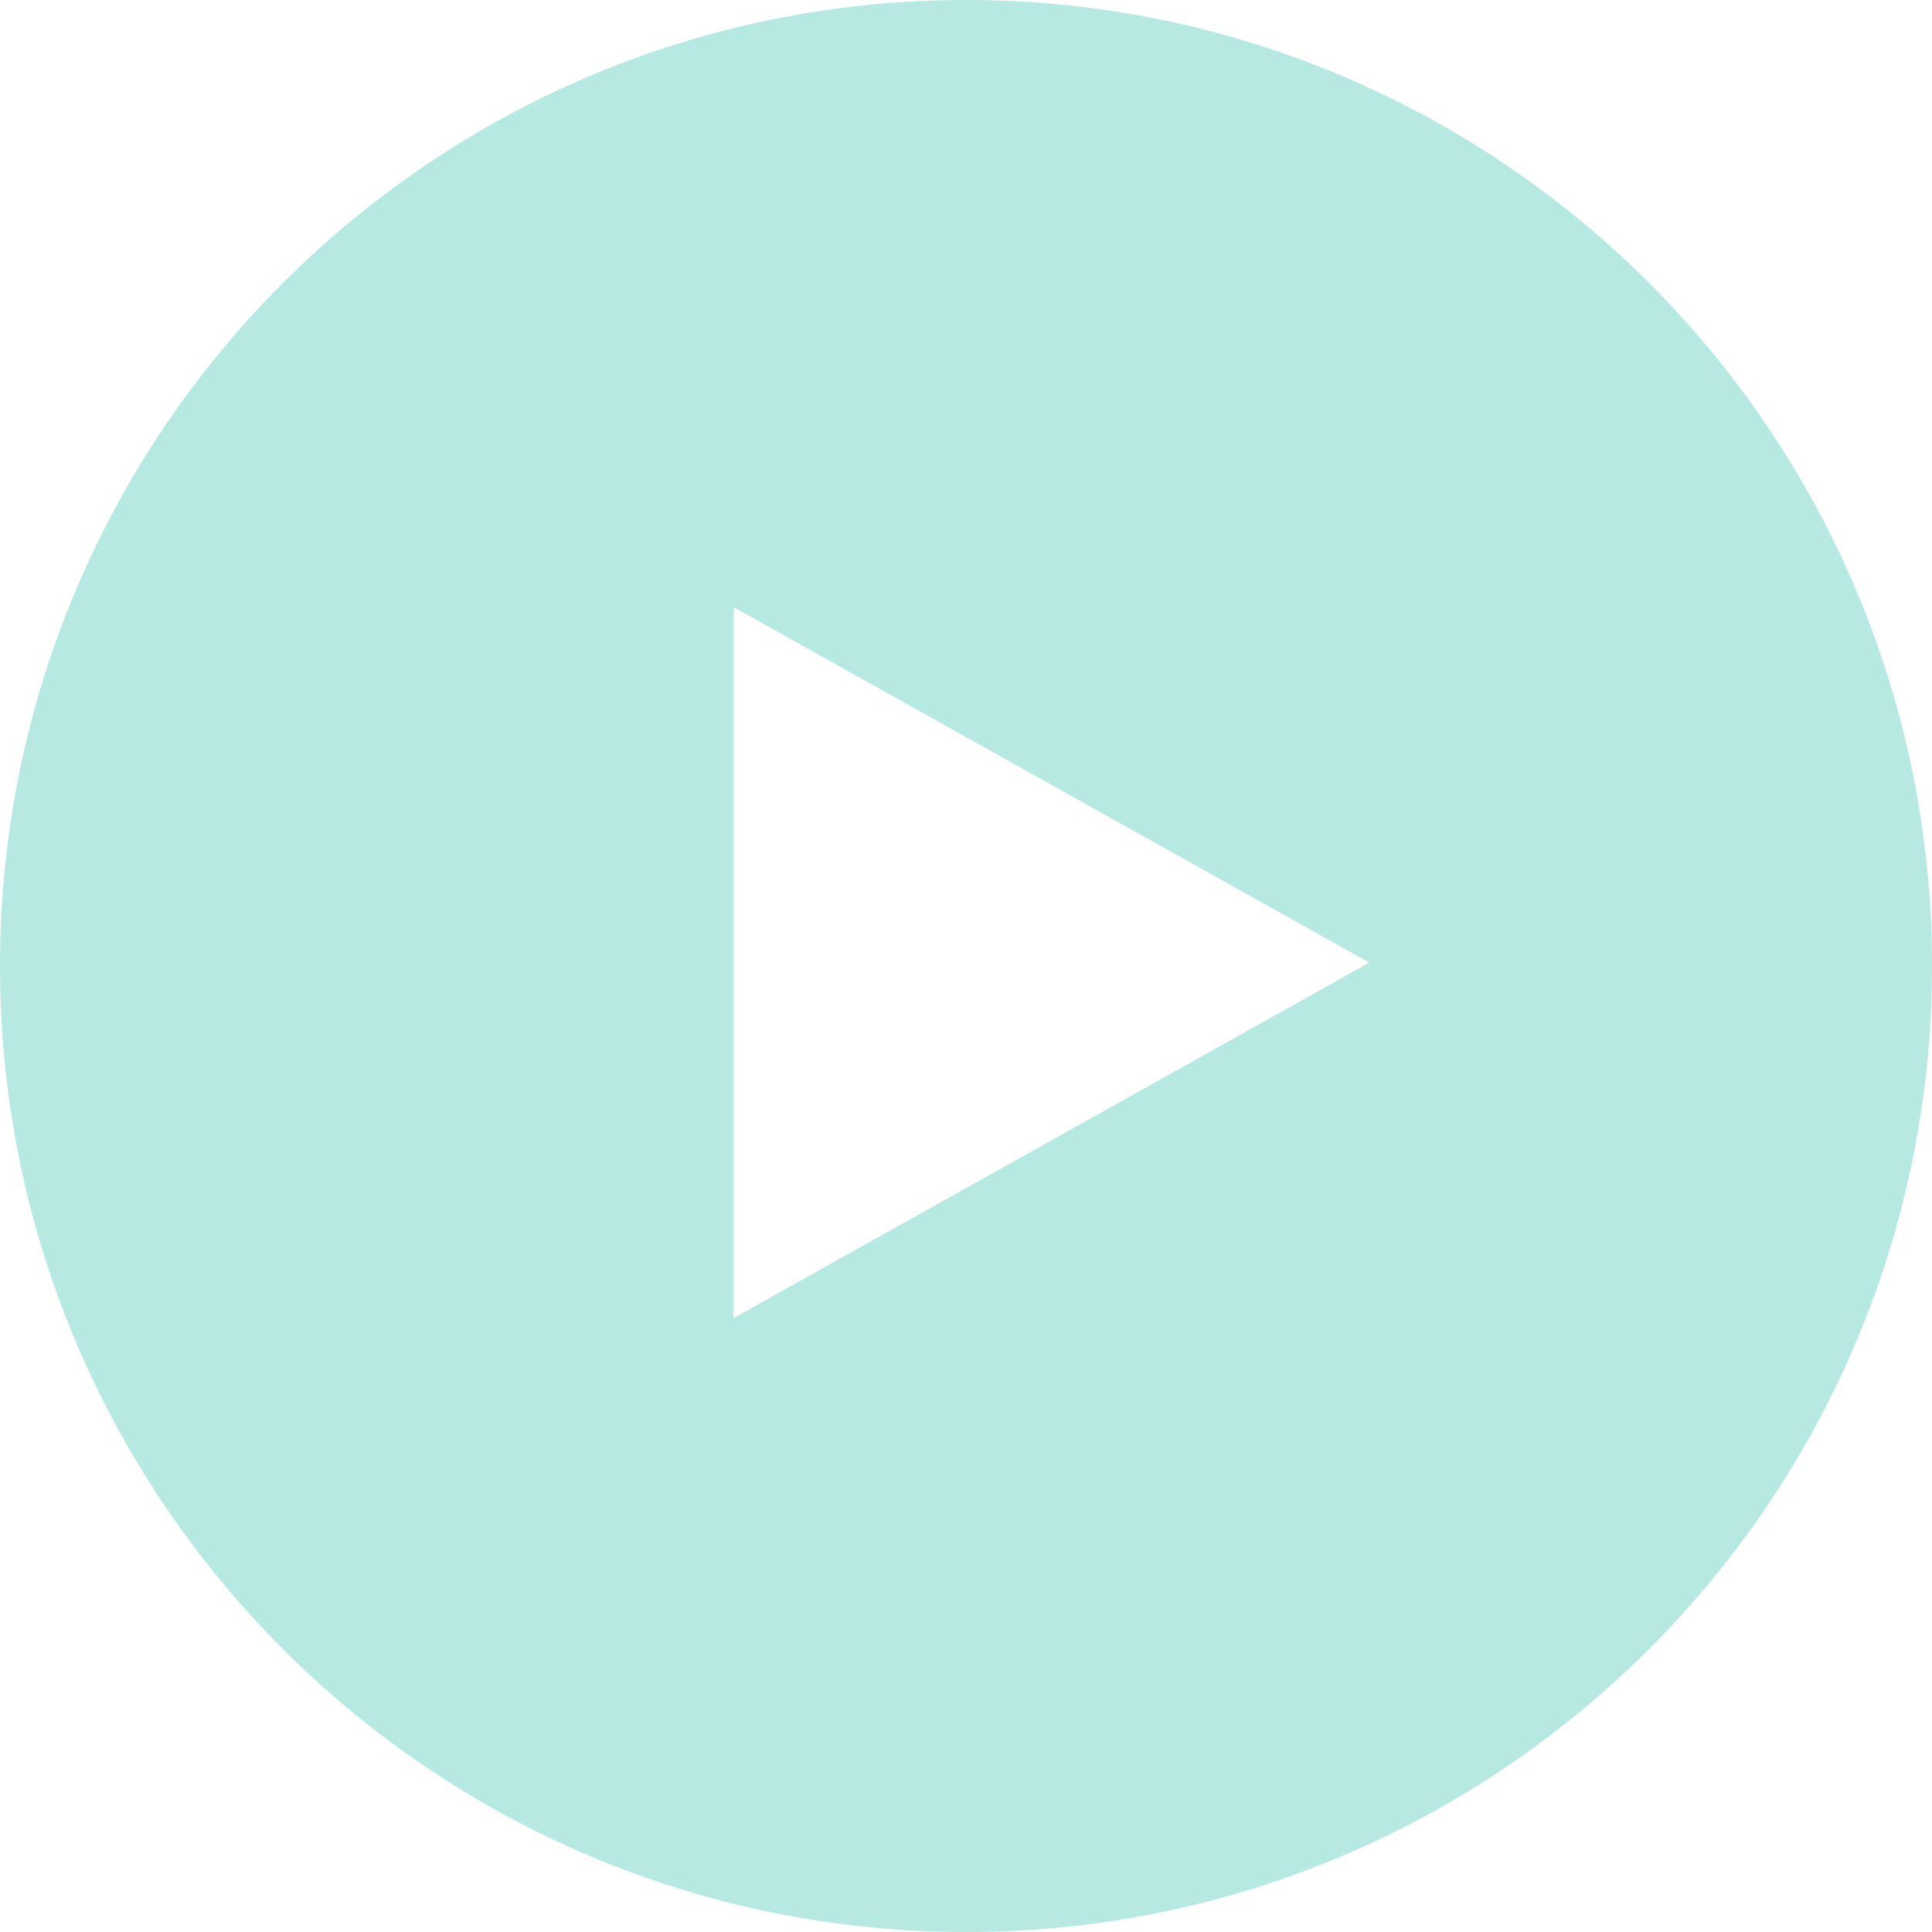 <svg viewBox="0 0 1080 1080" xmlns="http://www.w3.org/2000/svg"><path d="m540 0c298.23 0 540 241.77 540 540s-241.77 540-540 540-540-241.77-540-540 241.77-540 540-540zm225.5 538.1-355.4-198.7v397.4z" fill="#b6e9e1"/></svg>